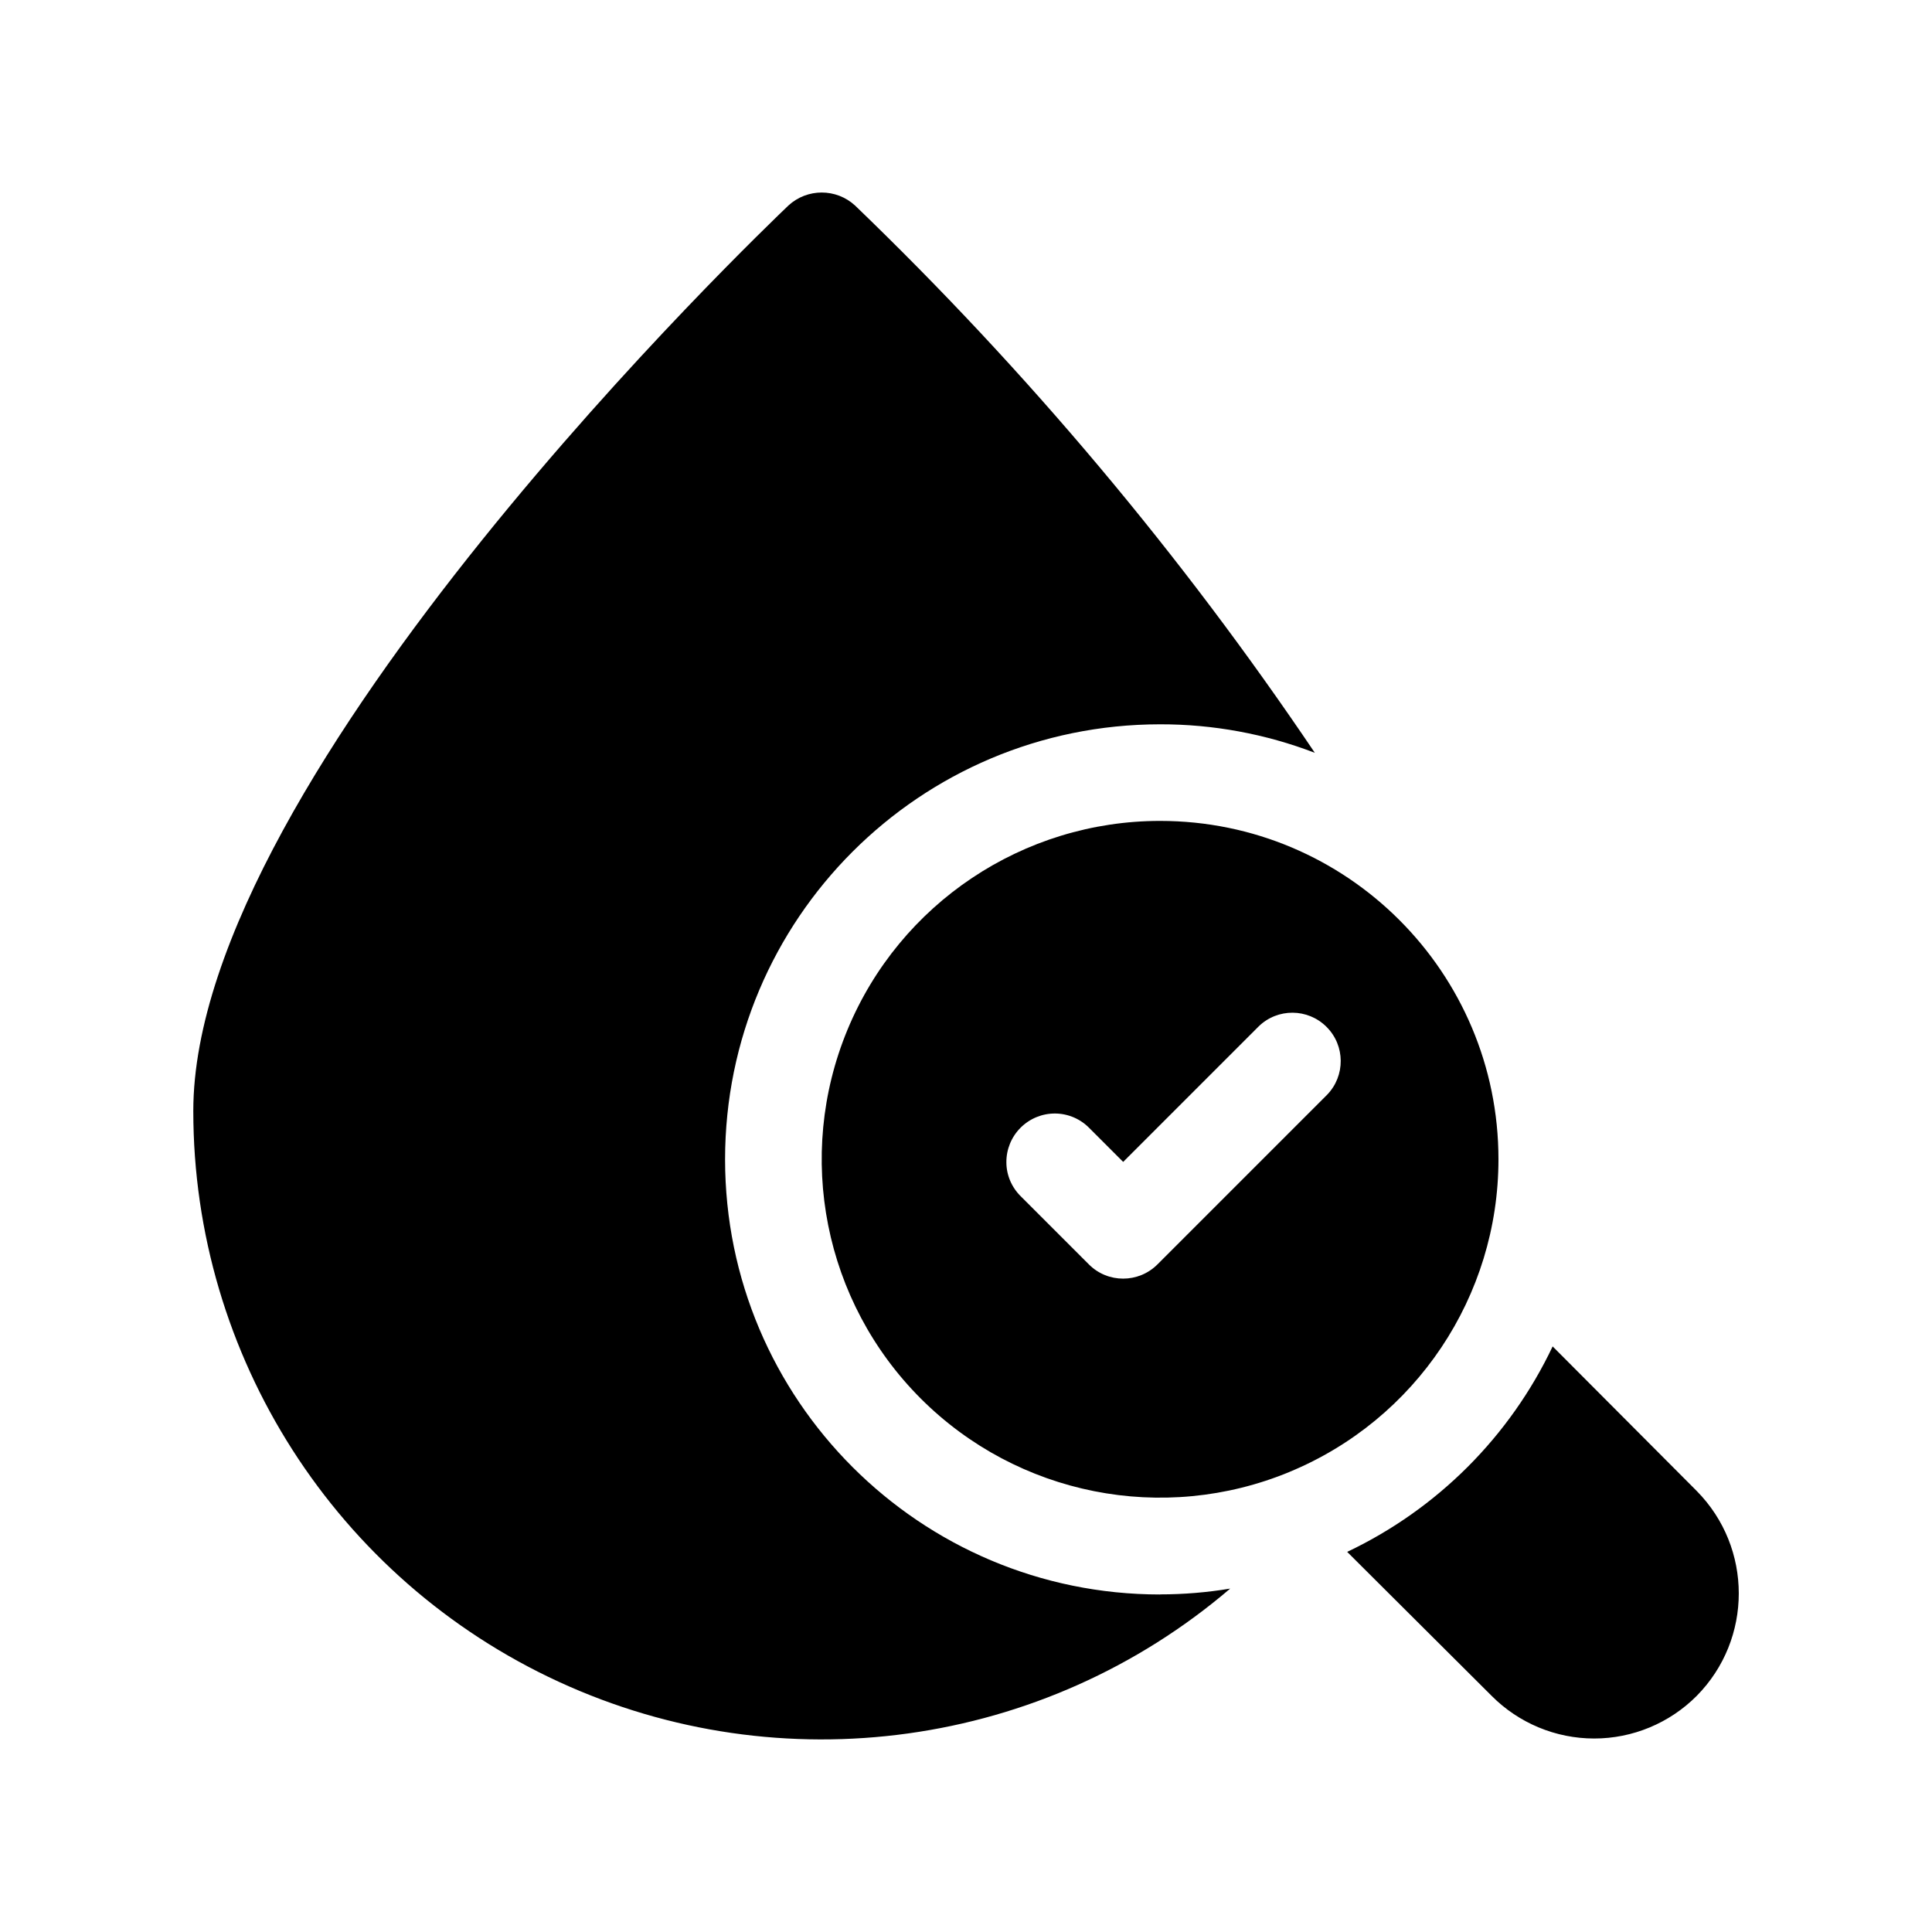 <?xml version="1.0" encoding="UTF-8"?><svg id="acqua" xmlns="http://www.w3.org/2000/svg" viewBox="0 0 200 200"><path d="m120.09,165.05c2.43,0,4.86-.2,7.26-.6-19.3,16.5-46.44,20.27-69.5,9.65-23.07-10.62-37.84-33.7-37.84-59.09,0-34.93,59.1-91.33,61.6-93.73,1.95-1.8,4.96-1.8,6.91,0,17.82,17.15,33.77,36.14,47.59,56.65-5.11-1.96-10.54-2.96-16.01-2.95-24.87,0-45.04,20.16-45.04,45.04s20.17,45.04,45.04,45.04Zm55.55-10.71l-14.91-14.96c-4.43,9.33-11.94,16.84-21.27,21.27l14.96,14.91c2.81,2.82,6.63,4.41,10.61,4.41s7.8-1.59,10.61-4.41c5.81-5.88,5.81-15.34,0-21.22Zm-42.14-1.97c-13.09,5.42-28.16,2.43-38.18-7.59-10.02-10.02-13.01-25.09-7.59-38.18,5.42-13.09,18.2-21.62,32.36-21.62,19.35,0,35.03,15.68,35.03,35.03,0,14.17-8.53,26.94-21.63,32.36Zm3.82-46.07c-1.93-1.93-5.06-1.96-7.02-.05l-14.03,14.03-3.49-3.49c-.93-.96-2.21-1.51-3.55-1.52-1.34-.01-2.63.52-3.58,1.47-.95.95-1.48,2.24-1.47,3.58,0,1.34.56,2.62,1.52,3.55l7.03,7.03c1.95,1.95,5.12,1.95,7.08,0l17.57-17.57h0c1.9-1.96,1.88-5.09-.05-7.02Z"/></svg>